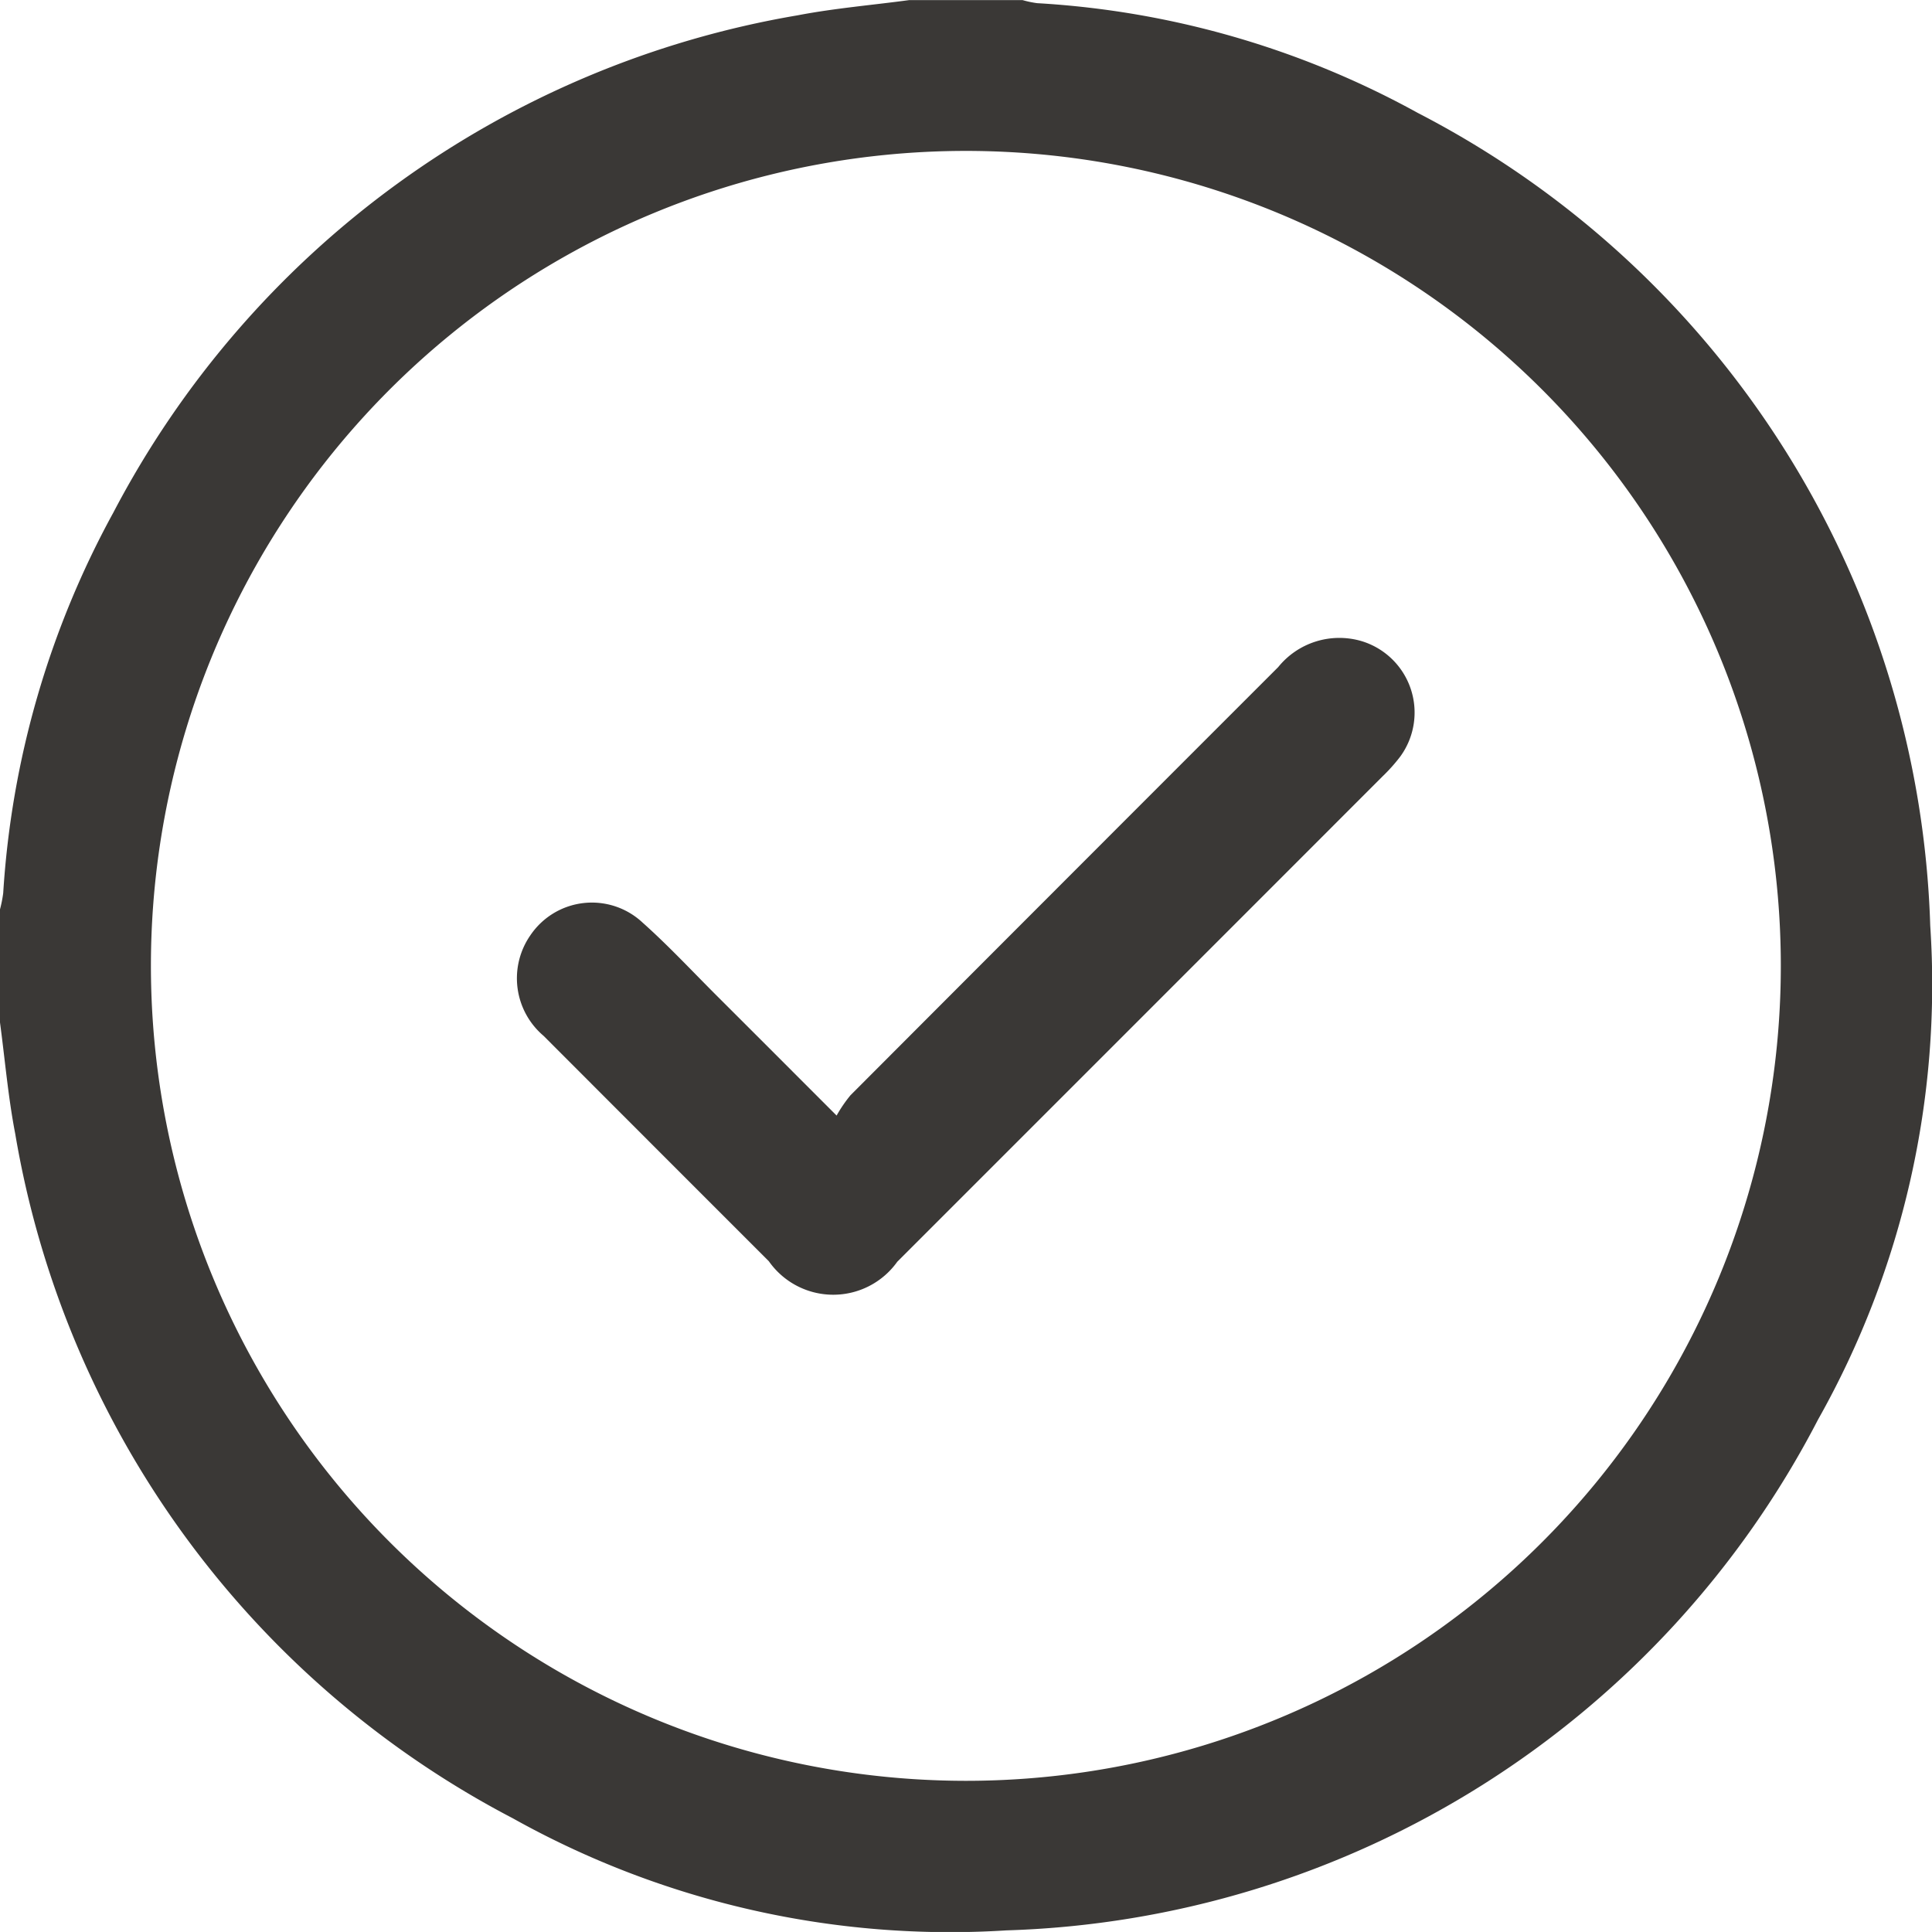 <svg xmlns="http://www.w3.org/2000/svg" width="44" height="43.999" viewBox="0 0 44 43.999">
  <g id="Group_2666" data-name="Group 2666" transform="translate(-43 -165.89)">
    <path id="Path_13745" data-name="Path 13745" d="M43,189.176V186.6a2.932,2.932,0,0,0,.073-.37,20.723,20.723,0,0,1,2.508-8.666,21.684,21.684,0,0,1,15.584-11.325c.839-.161,1.7-.233,2.544-.347h2.578a2.344,2.344,0,0,0,.332.07,20.389,20.389,0,0,1,8.671,2.5,21.585,21.585,0,0,1,11.67,18.512,20.173,20.173,0,0,1-2.552,11.24,21.555,21.555,0,0,1-18.487,11.639A20.416,20.416,0,0,1,54.678,207.3a21.65,21.65,0,0,1-11.331-15.588C43.186,190.878,43.113,190.023,43,189.176Zm22.006,17.271a18.56,18.56,0,1,0-18.569-18.572A18.567,18.567,0,0,0,65.006,206.447Z" transform="translate(0)" fill="#3a3836" fill-rule="evenodd"/>
    <path id="Path_13746" data-name="Path 13746" d="M187.229,345.727a3.184,3.184,0,0,1,.315-.461q4.868-4.879,9.742-9.752a1.79,1.79,0,0,1,1.892-.594,1.7,1.7,0,0,1,.885,2.635,3.92,3.92,0,0,1-.4.447q-5.524,5.528-11.052,11.054a1.791,1.791,0,0,1-2.925-.011q-2.566-2.565-5.13-5.133a1.718,1.718,0,0,1-.3-2.292,1.69,1.69,0,0,1,2.555-.287c.6.535,1.144,1.122,1.712,1.688C185.384,343.88,186.243,344.741,187.229,345.727Z" transform="translate(-125.176 -154.431)" fill="#3a3836" fill-rule="evenodd"/>
  </g>
</svg>
